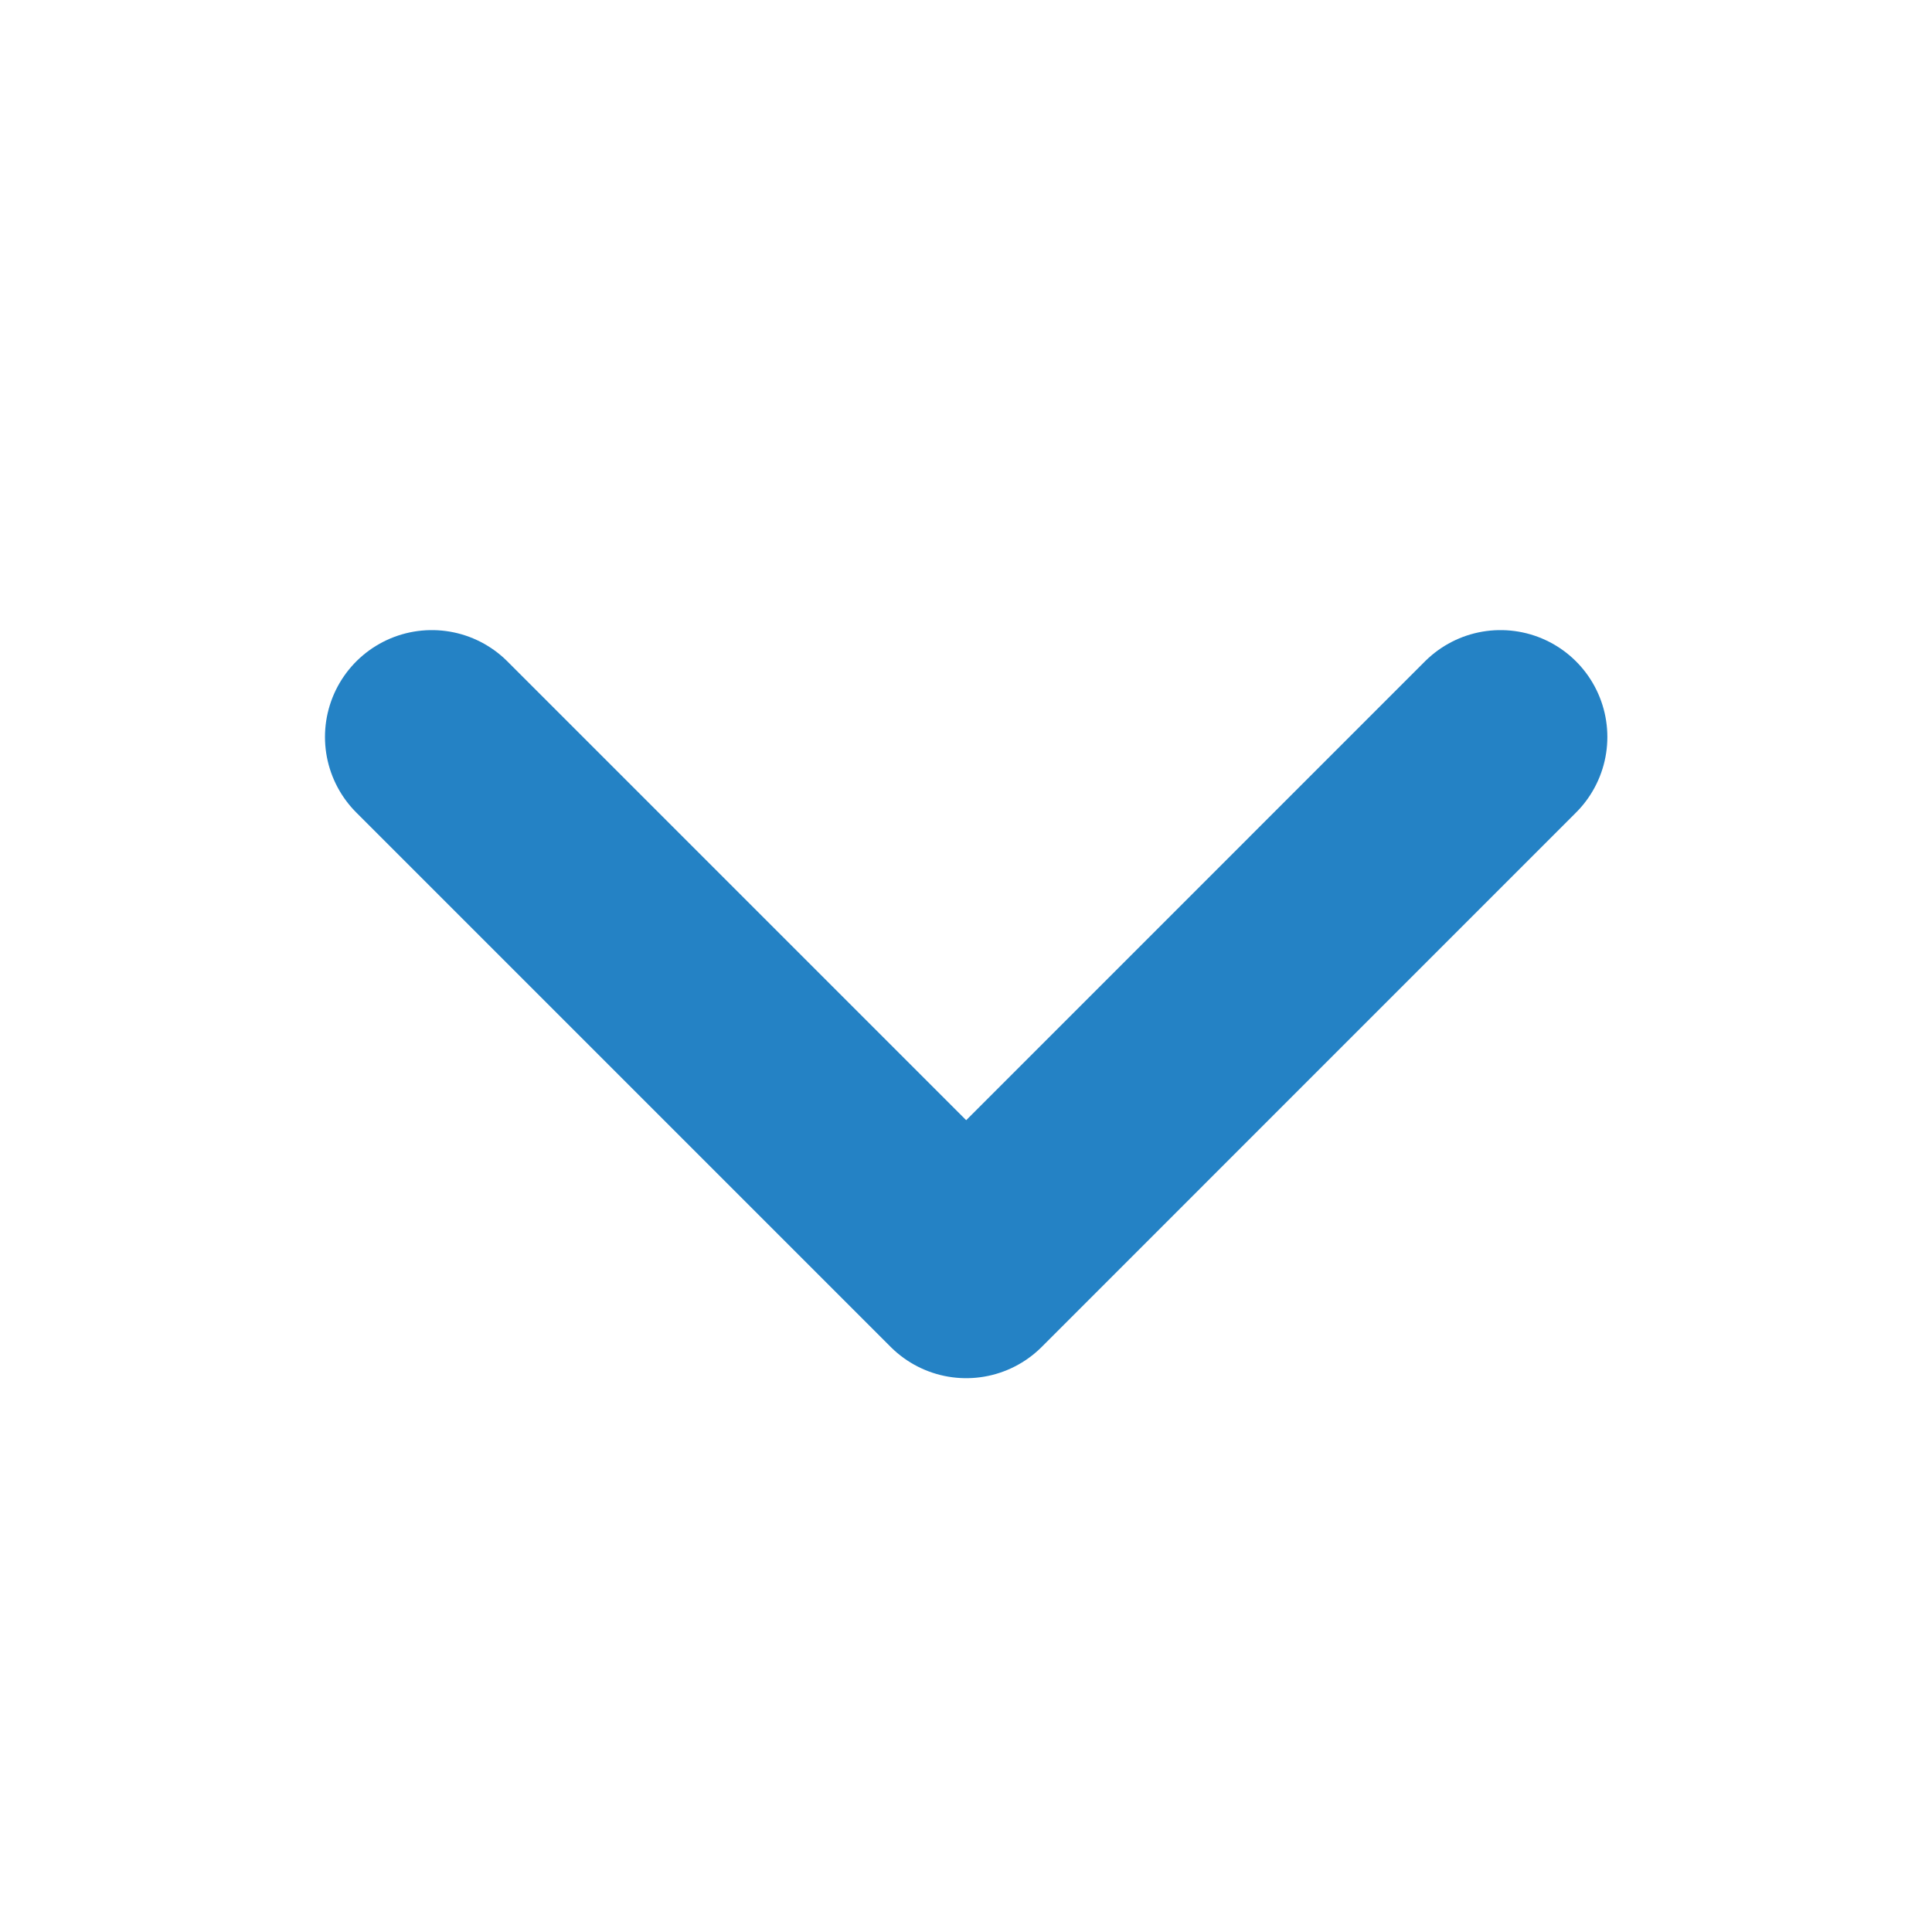 <svg width="14" height="14" viewBox="0 0 29 29" fill="none" xmlns="http://www.w3.org/2000/svg">
<path d="M6.482 11.062L14.503 19.083L22.523 11.062" stroke="#2482C5" stroke-width="3.208" stroke-linecap="round" stroke-linejoin="round"/>
</svg>
